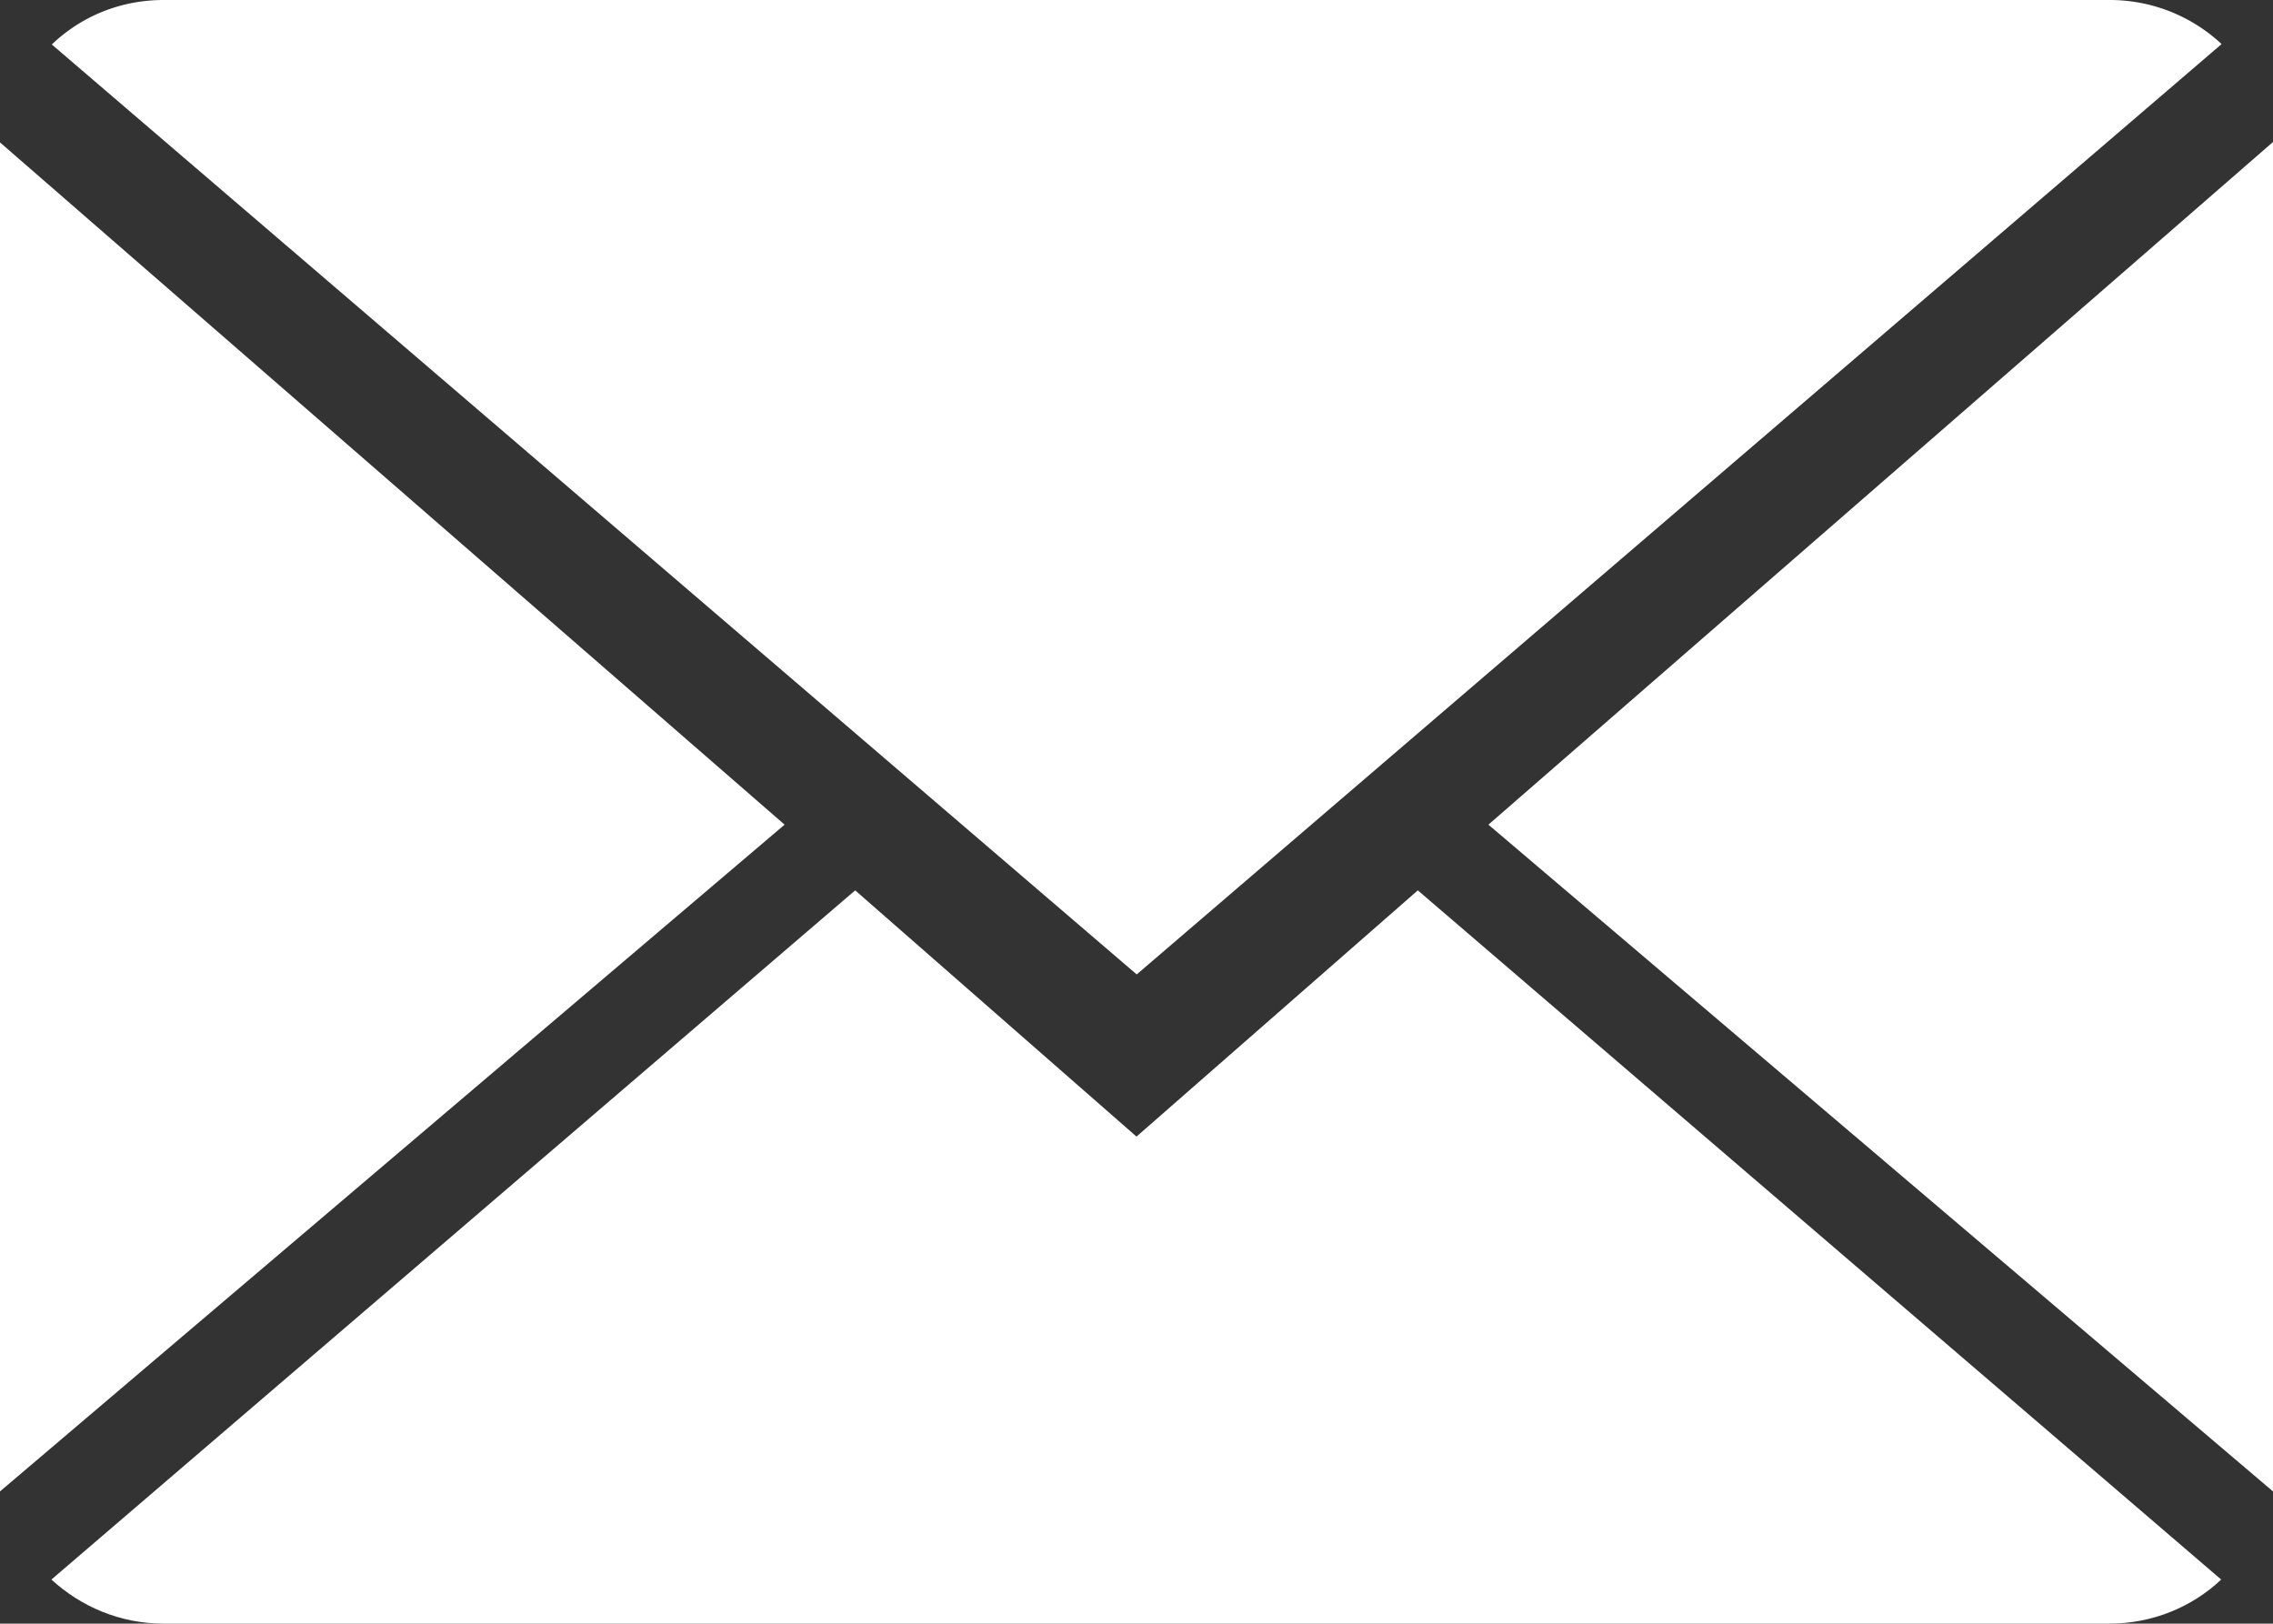 <svg id="_レイヤー_2" xmlns="http://www.w3.org/2000/svg" viewBox="0 0 55.71 39.79"><rect x="0" y="0" width="55.71" height="39.79" fill="#333333" stroke="none"/><defs><style>.cls-1{fill:#fff;stroke-width:0}</style></defs><g id="header_footer"><path class="cls-1" d="M27.85 27.85l-6.89-6.03-19.7 16.89c.72.66 1.68 1.08 2.75 1.08H51.7c1.06 0 2.03-.41 2.74-1.08L34.75 21.82l-6.89 6.03z"/><path class="cls-1" d="M54.45 1.08A4.01 4.01 0 0051.7 0H4.01C2.94 0 1.98.41 1.27 1.09l26.59 22.79 26.59-22.8zM0 3.49v33.06l19.23-16.34L0 3.49zm36.48 16.72l19.23 16.34V3.48L36.48 20.21z"/></g></svg>
